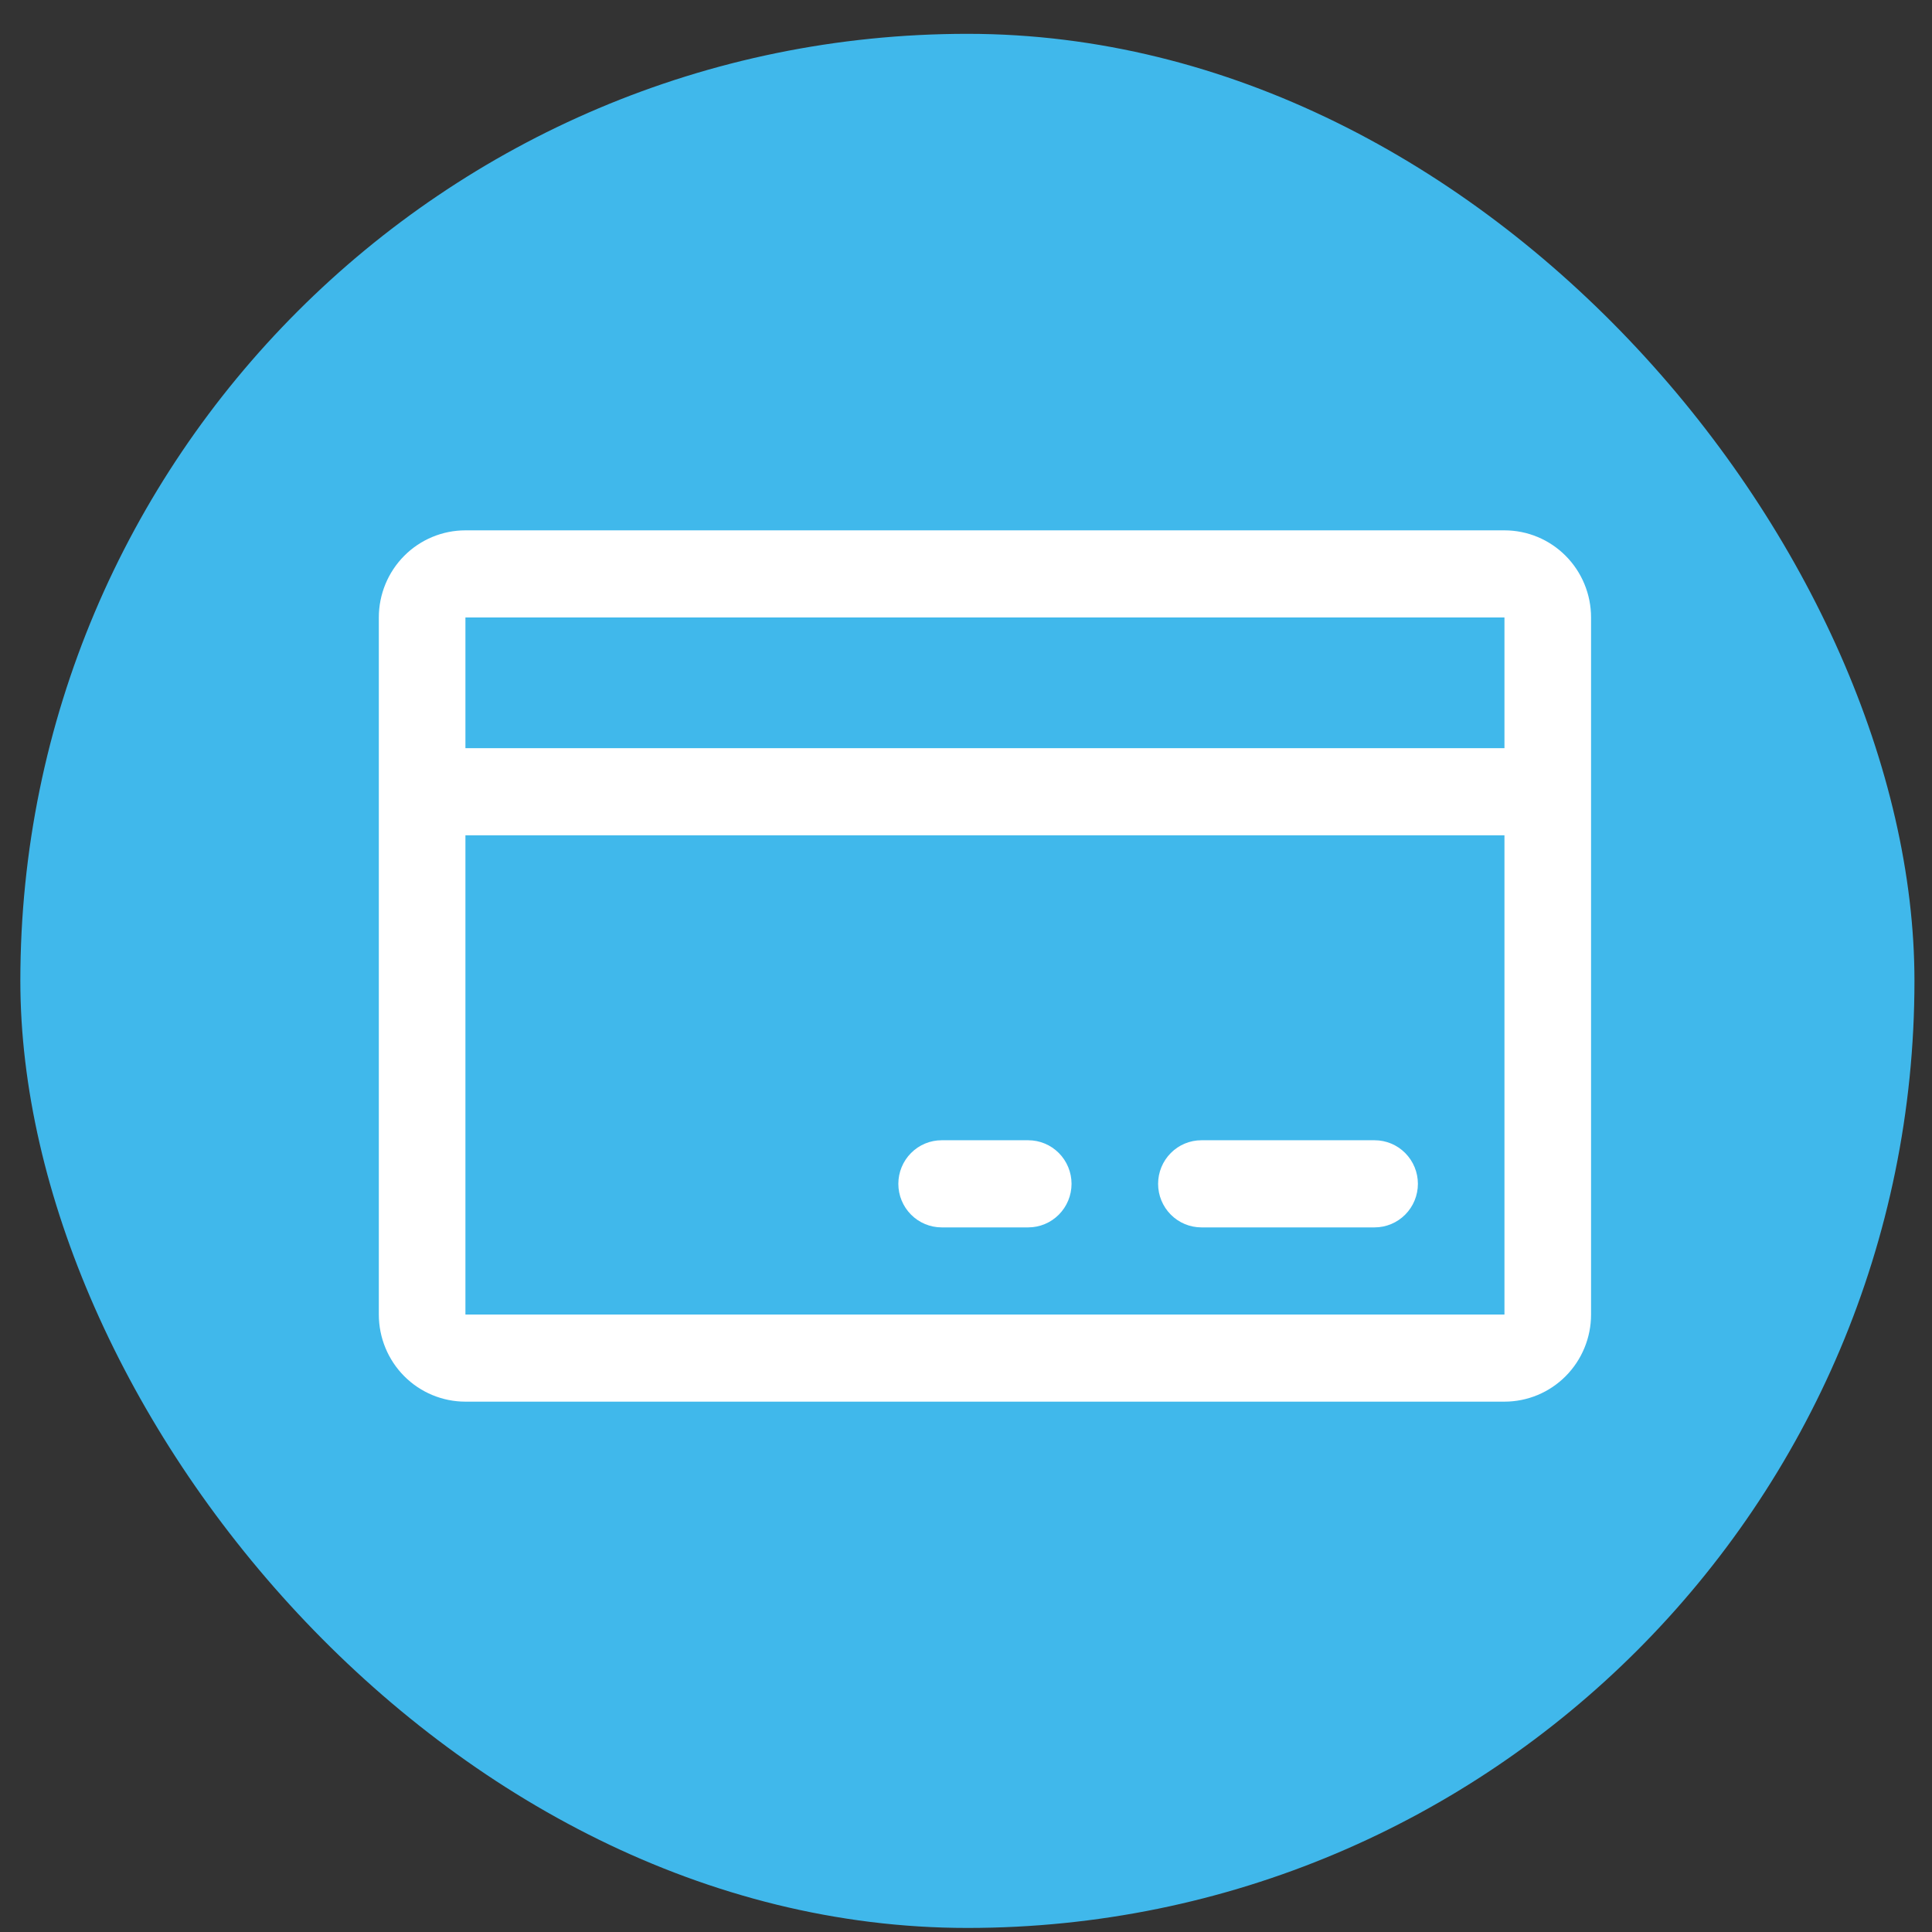 <?xml version="1.0" encoding="UTF-8"?> <svg xmlns="http://www.w3.org/2000/svg" width="51" height="51" viewBox="0 0 51 51" fill="none"><rect x="0" y="0" width="51" height="51" fill="#333333" stroke="none"/><rect x="0.537" y="0.893" width="50" height="50" rx="25" fill="#40B8EB"></rect><path d="M39.714 14H12.286C11.68 14 11.098 14.242 10.669 14.674C10.241 15.105 10 15.69 10 16.3V34.7C10 35.31 10.241 35.895 10.669 36.326C11.098 36.758 11.68 37 12.286 37H39.714C40.321 37 40.902 36.758 41.331 36.326C41.759 35.895 42 35.31 42 34.7V16.3C42 15.69 41.759 15.105 41.331 14.674C40.902 14.242 40.321 14 39.714 14ZM39.714 16.3V19.75H12.286V16.3H39.714ZM39.714 34.7H12.286V22.05H39.714V34.7ZM37.429 31.25C37.429 31.555 37.308 31.848 37.094 32.063C36.88 32.279 36.589 32.4 36.286 32.4H31.714C31.411 32.4 31.12 32.279 30.906 32.063C30.692 31.848 30.571 31.555 30.571 31.25C30.571 30.945 30.692 30.652 30.906 30.437C31.12 30.221 31.411 30.1 31.714 30.1H36.286C36.589 30.1 36.88 30.221 37.094 30.437C37.308 30.652 37.429 30.945 37.429 31.25ZM28.286 31.25C28.286 31.555 28.165 31.848 27.951 32.063C27.737 32.279 27.446 32.4 27.143 32.4H24.857C24.554 32.4 24.263 32.279 24.049 32.063C23.835 31.848 23.714 31.555 23.714 31.25C23.714 30.945 23.835 30.652 24.049 30.437C24.263 30.221 24.554 30.1 24.857 30.1H27.143C27.446 30.1 27.737 30.221 27.951 30.437C28.165 30.652 28.286 30.945 28.286 31.25Z" fill="white"></path></svg> 
